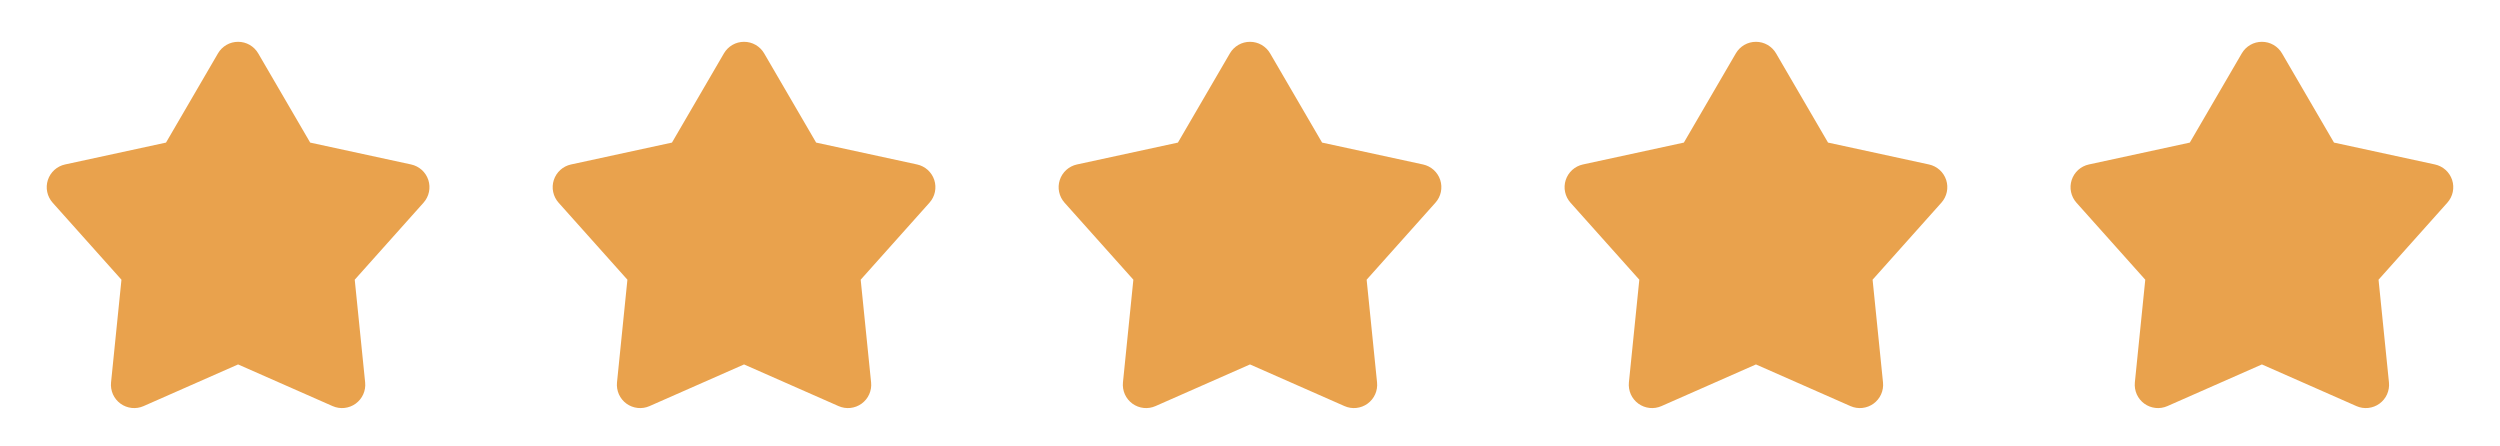 <svg width="84" height="15" viewBox="0 0 84 15" fill="none" xmlns="http://www.w3.org/2000/svg">
<g clip-path="url(#clip0_189_1210)">
<path d="M7.325 1.792C7.394 1.674 7.492 1.577 7.611 1.508C7.729 1.44 7.863 1.405 8 1.405C8.137 1.405 8.271 1.44 8.389 1.508C8.508 1.577 8.606 1.674 8.675 1.792L10.422 4.791L13.814 5.526C13.948 5.555 14.071 5.619 14.173 5.71C14.274 5.802 14.349 5.918 14.392 6.048C14.434 6.178 14.441 6.317 14.413 6.451C14.385 6.584 14.322 6.708 14.231 6.81L11.919 9.398L12.269 12.851C12.283 12.987 12.261 13.124 12.205 13.249C12.149 13.374 12.061 13.482 11.951 13.562C11.84 13.643 11.71 13.692 11.575 13.707C11.439 13.722 11.301 13.7 11.176 13.645L8 12.245L4.824 13.645C4.699 13.7 4.561 13.722 4.425 13.707C4.29 13.692 4.16 13.643 4.049 13.562C3.939 13.482 3.851 13.374 3.795 13.249C3.74 13.124 3.717 12.987 3.731 12.851L4.081 9.398L1.769 6.811C1.678 6.709 1.615 6.585 1.587 6.451C1.558 6.317 1.566 6.179 1.608 6.049C1.65 5.919 1.726 5.802 1.827 5.71C1.928 5.619 2.052 5.555 2.186 5.526L5.578 4.791L7.325 1.792Z" fill="#E9A24D"/>
</g>
<g clip-path="url(#clip1_189_1210)">
<path d="M24.325 1.792C24.394 1.674 24.492 1.577 24.611 1.508C24.729 1.44 24.863 1.405 25 1.405C25.137 1.405 25.271 1.44 25.389 1.508C25.508 1.577 25.606 1.674 25.675 1.792L27.422 4.791L30.814 5.526C30.948 5.555 31.071 5.619 31.173 5.71C31.274 5.802 31.349 5.918 31.392 6.048C31.434 6.178 31.441 6.317 31.413 6.451C31.385 6.584 31.322 6.708 31.231 6.81L28.919 9.398L29.269 12.851C29.283 12.987 29.261 13.124 29.205 13.249C29.149 13.374 29.061 13.482 28.951 13.562C28.84 13.643 28.71 13.692 28.575 13.707C28.439 13.722 28.301 13.7 28.176 13.645L25 12.245L21.824 13.645C21.699 13.7 21.561 13.722 21.425 13.707C21.29 13.692 21.16 13.643 21.049 13.562C20.939 13.482 20.851 13.374 20.795 13.249C20.74 13.124 20.718 12.987 20.731 12.851L21.081 9.398L18.769 6.811C18.678 6.709 18.615 6.585 18.587 6.451C18.558 6.317 18.566 6.179 18.608 6.049C18.65 5.919 18.726 5.802 18.827 5.71C18.928 5.619 19.052 5.555 19.186 5.526L22.578 4.791L24.325 1.792Z" fill="#E9A24D"/>
</g>
<g clip-path="url(#clip2_189_1210)">
<path d="M41.325 1.792C41.394 1.674 41.492 1.577 41.611 1.508C41.729 1.44 41.863 1.405 42 1.405C42.137 1.405 42.271 1.44 42.389 1.508C42.508 1.577 42.606 1.674 42.675 1.792L44.422 4.791L47.814 5.526C47.948 5.555 48.071 5.619 48.173 5.71C48.274 5.802 48.349 5.918 48.392 6.048C48.434 6.178 48.441 6.317 48.413 6.451C48.385 6.584 48.322 6.708 48.231 6.81L45.919 9.398L46.269 12.851C46.283 12.987 46.261 13.124 46.205 13.249C46.149 13.374 46.061 13.482 45.951 13.562C45.84 13.643 45.71 13.692 45.575 13.707C45.439 13.722 45.301 13.7 45.176 13.645L42 12.245L38.824 13.645C38.699 13.7 38.561 13.722 38.425 13.707C38.29 13.692 38.16 13.643 38.049 13.562C37.939 13.482 37.851 13.374 37.795 13.249C37.74 13.124 37.718 12.987 37.731 12.851L38.081 9.398L35.769 6.811C35.678 6.709 35.615 6.585 35.587 6.451C35.558 6.317 35.566 6.179 35.608 6.049C35.65 5.919 35.726 5.802 35.827 5.71C35.928 5.619 36.052 5.555 36.186 5.526L39.578 4.791L41.325 1.792Z" fill="#E9A24D"/>
</g>
<g clip-path="url(#clip3_189_1210)">
<path d="M58.325 1.792C58.394 1.674 58.492 1.577 58.611 1.508C58.729 1.44 58.863 1.405 59 1.405C59.137 1.405 59.271 1.44 59.389 1.508C59.508 1.577 59.606 1.674 59.675 1.792L61.422 4.791L64.814 5.526C64.948 5.555 65.071 5.619 65.173 5.71C65.274 5.802 65.349 5.918 65.392 6.048C65.434 6.178 65.441 6.317 65.413 6.451C65.385 6.584 65.322 6.708 65.231 6.81L62.919 9.398L63.269 12.851C63.283 12.987 63.261 13.124 63.205 13.249C63.149 13.374 63.061 13.482 62.951 13.562C62.84 13.643 62.71 13.692 62.575 13.707C62.439 13.722 62.301 13.7 62.176 13.645L59 12.245L55.824 13.645C55.699 13.7 55.561 13.722 55.425 13.707C55.29 13.692 55.16 13.643 55.049 13.562C54.939 13.482 54.851 13.374 54.795 13.249C54.74 13.124 54.718 12.987 54.731 12.851L55.081 9.398L52.769 6.811C52.678 6.709 52.615 6.585 52.587 6.451C52.558 6.317 52.566 6.179 52.608 6.049C52.65 5.919 52.726 5.802 52.827 5.71C52.928 5.619 53.052 5.555 53.186 5.526L56.578 4.791L58.325 1.792Z" fill="#E9A24D"/>
</g>
<g clip-path="url(#clip4_189_1210)">
<path d="M75.325 1.792C75.394 1.674 75.492 1.577 75.611 1.508C75.729 1.44 75.863 1.405 76 1.405C76.137 1.405 76.271 1.44 76.389 1.508C76.508 1.577 76.606 1.674 76.675 1.792L78.422 4.791L81.814 5.526C81.948 5.555 82.071 5.619 82.173 5.71C82.274 5.802 82.349 5.918 82.392 6.048C82.434 6.178 82.441 6.317 82.413 6.451C82.385 6.584 82.322 6.708 82.231 6.81L79.919 9.398L80.269 12.851C80.283 12.987 80.26 13.124 80.205 13.249C80.149 13.374 80.061 13.482 79.951 13.562C79.84 13.643 79.71 13.692 79.575 13.707C79.439 13.722 79.301 13.7 79.176 13.645L76 12.245L72.824 13.645C72.699 13.7 72.561 13.722 72.425 13.707C72.29 13.692 72.16 13.643 72.049 13.562C71.939 13.482 71.851 13.374 71.795 13.249C71.74 13.124 71.718 12.987 71.731 12.851L72.081 9.398L69.769 6.811C69.678 6.709 69.615 6.585 69.587 6.451C69.558 6.317 69.566 6.179 69.608 6.049C69.65 5.919 69.726 5.802 69.827 5.71C69.928 5.619 70.052 5.555 70.186 5.526L73.578 4.791L75.325 1.792Z" fill="#E9A24D"/>
</g>
<defs>
<clipPath id="clip0_189_1210">
<rect width="15" height="15" fill="white" transform="translate(0.5)"/>
</clipPath>
<clipPath id="clip1_189_1210">
<rect width="15" height="15" fill="white" transform="translate(17.5)"/>
</clipPath>
<clipPath id="clip2_189_1210">
<rect width="15" height="15" fill="white" transform="translate(34.5)"/>
</clipPath>
<clipPath id="clip3_189_1210">
<rect width="15" height="15" fill="white" transform="translate(51.5)"/>
</clipPath>
<clipPath id="clip4_189_1210">
<rect width="15" height="15" fill="white" transform="translate(68.5)"/>
</clipPath>
</defs>
</svg>
